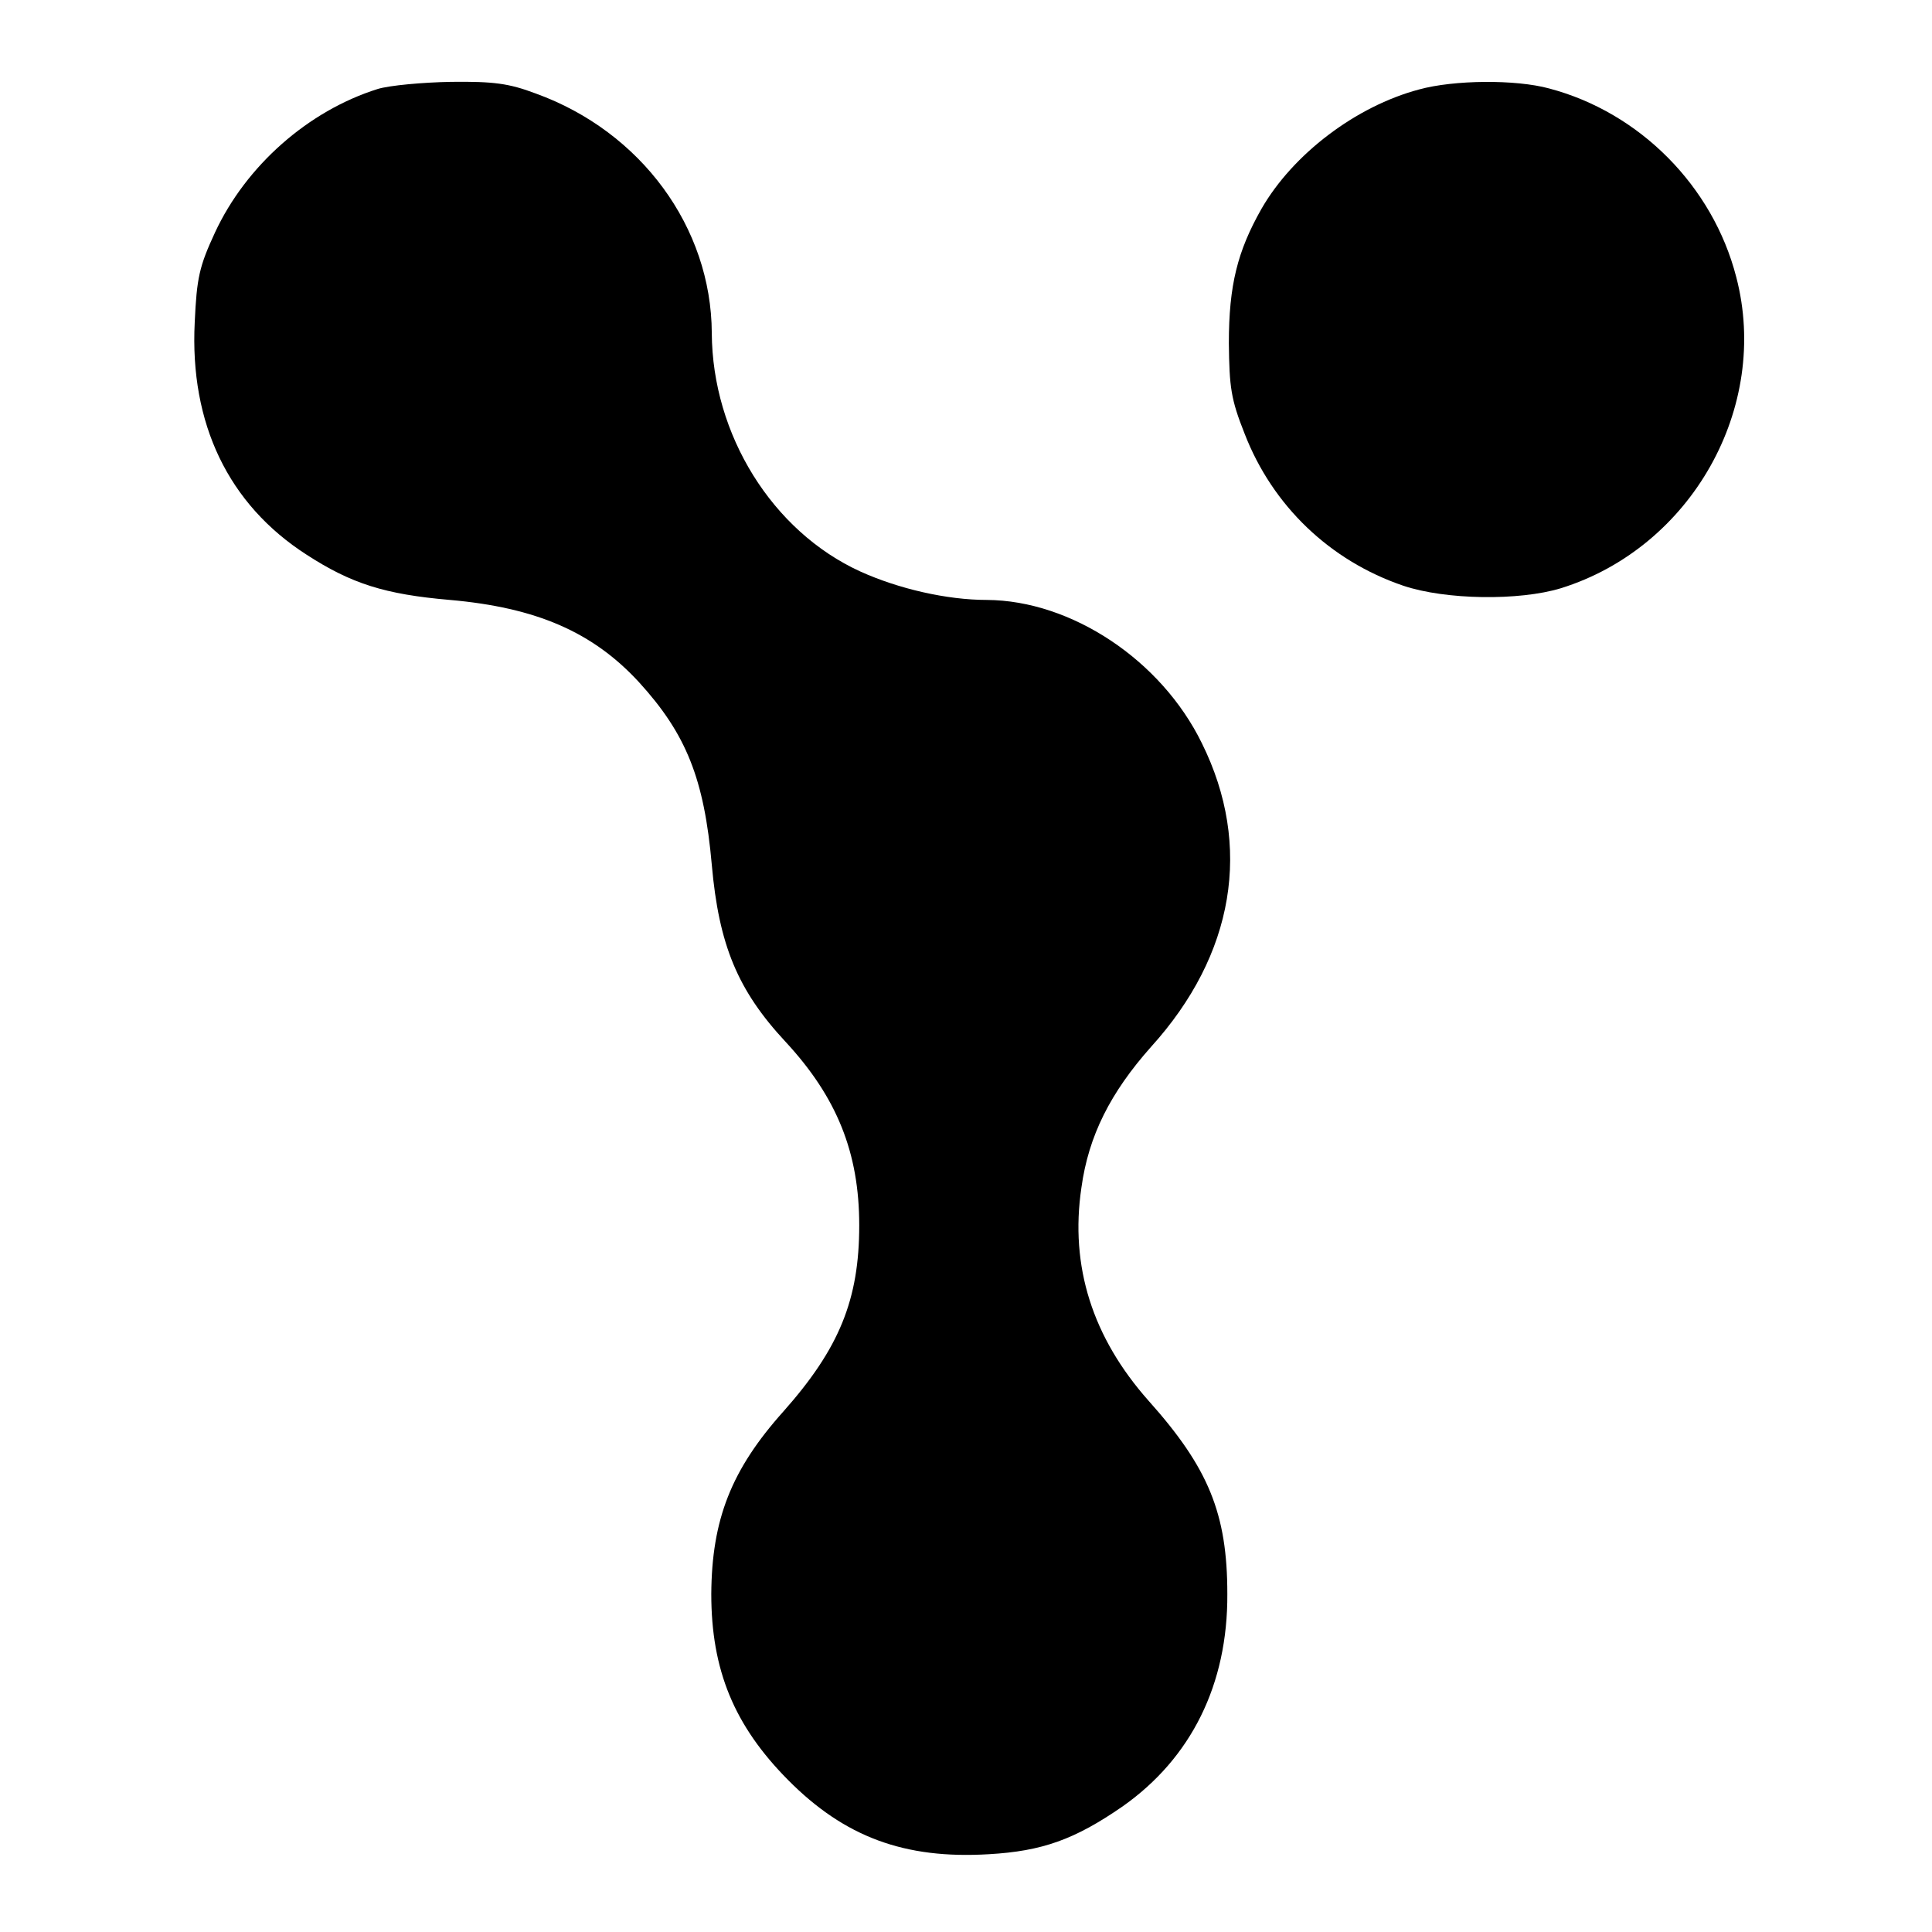 <?xml version="1.0" standalone="no"?>
<!DOCTYPE svg PUBLIC "-//W3C//DTD SVG 20010904//EN"
 "http://www.w3.org/TR/2001/REC-SVG-20010904/DTD/svg10.dtd">
<svg version="1.0" xmlns="http://www.w3.org/2000/svg"
 width="380pt" height="380pt" viewBox="0 0 380 380"
 preserveAspectRatio="xMidYMid meet">
<g transform="translate(0,380) scale(0.1,-0.1)"
fill="#000000" stroke="none">
<path d="M743 3625 c-137 -43 -259 -151 -320 -282 -31 -67 -36 -89 -40 -177
-10 -199 66 -358 220 -457 88 -57 154 -78 282 -89 170 -15 281 -63 372 -162
93 -102 128 -190 143 -359 14 -158 51 -247 145 -348 101 -109 145 -218 145
-361 0 -146 -39 -242 -149 -366 -103 -115 -141 -213 -142 -359 0 -150 45 -259
151 -366 111 -112 229 -156 395 -146 105 6 169 29 263 94 135 95 207 240 206
418 0 158 -37 248 -155 380 -110 124 -155 264 -132 419 14 102 57 187 137 277
164 181 200 395 100 597 -80 164 -257 281 -423 282 -79 0 -174 22 -249 56
-173 79 -291 269 -292 469 -1 208 -139 396 -346 471 -53 20 -83 24 -167 23
-56 -1 -121 -7 -144 -14z"/>
<path d="M2791 3624 c-124 -33 -248 -127 -310 -235 -47 -83 -64 -150 -64 -264
1 -87 4 -110 31 -178 55 -142 168 -250 312 -299 83 -28 228 -30 310 -5 257 80
412 356 345 612 -46 179 -190 324 -368 371 -66 18 -187 17 -256 -2z"/>
</g>
</svg>
